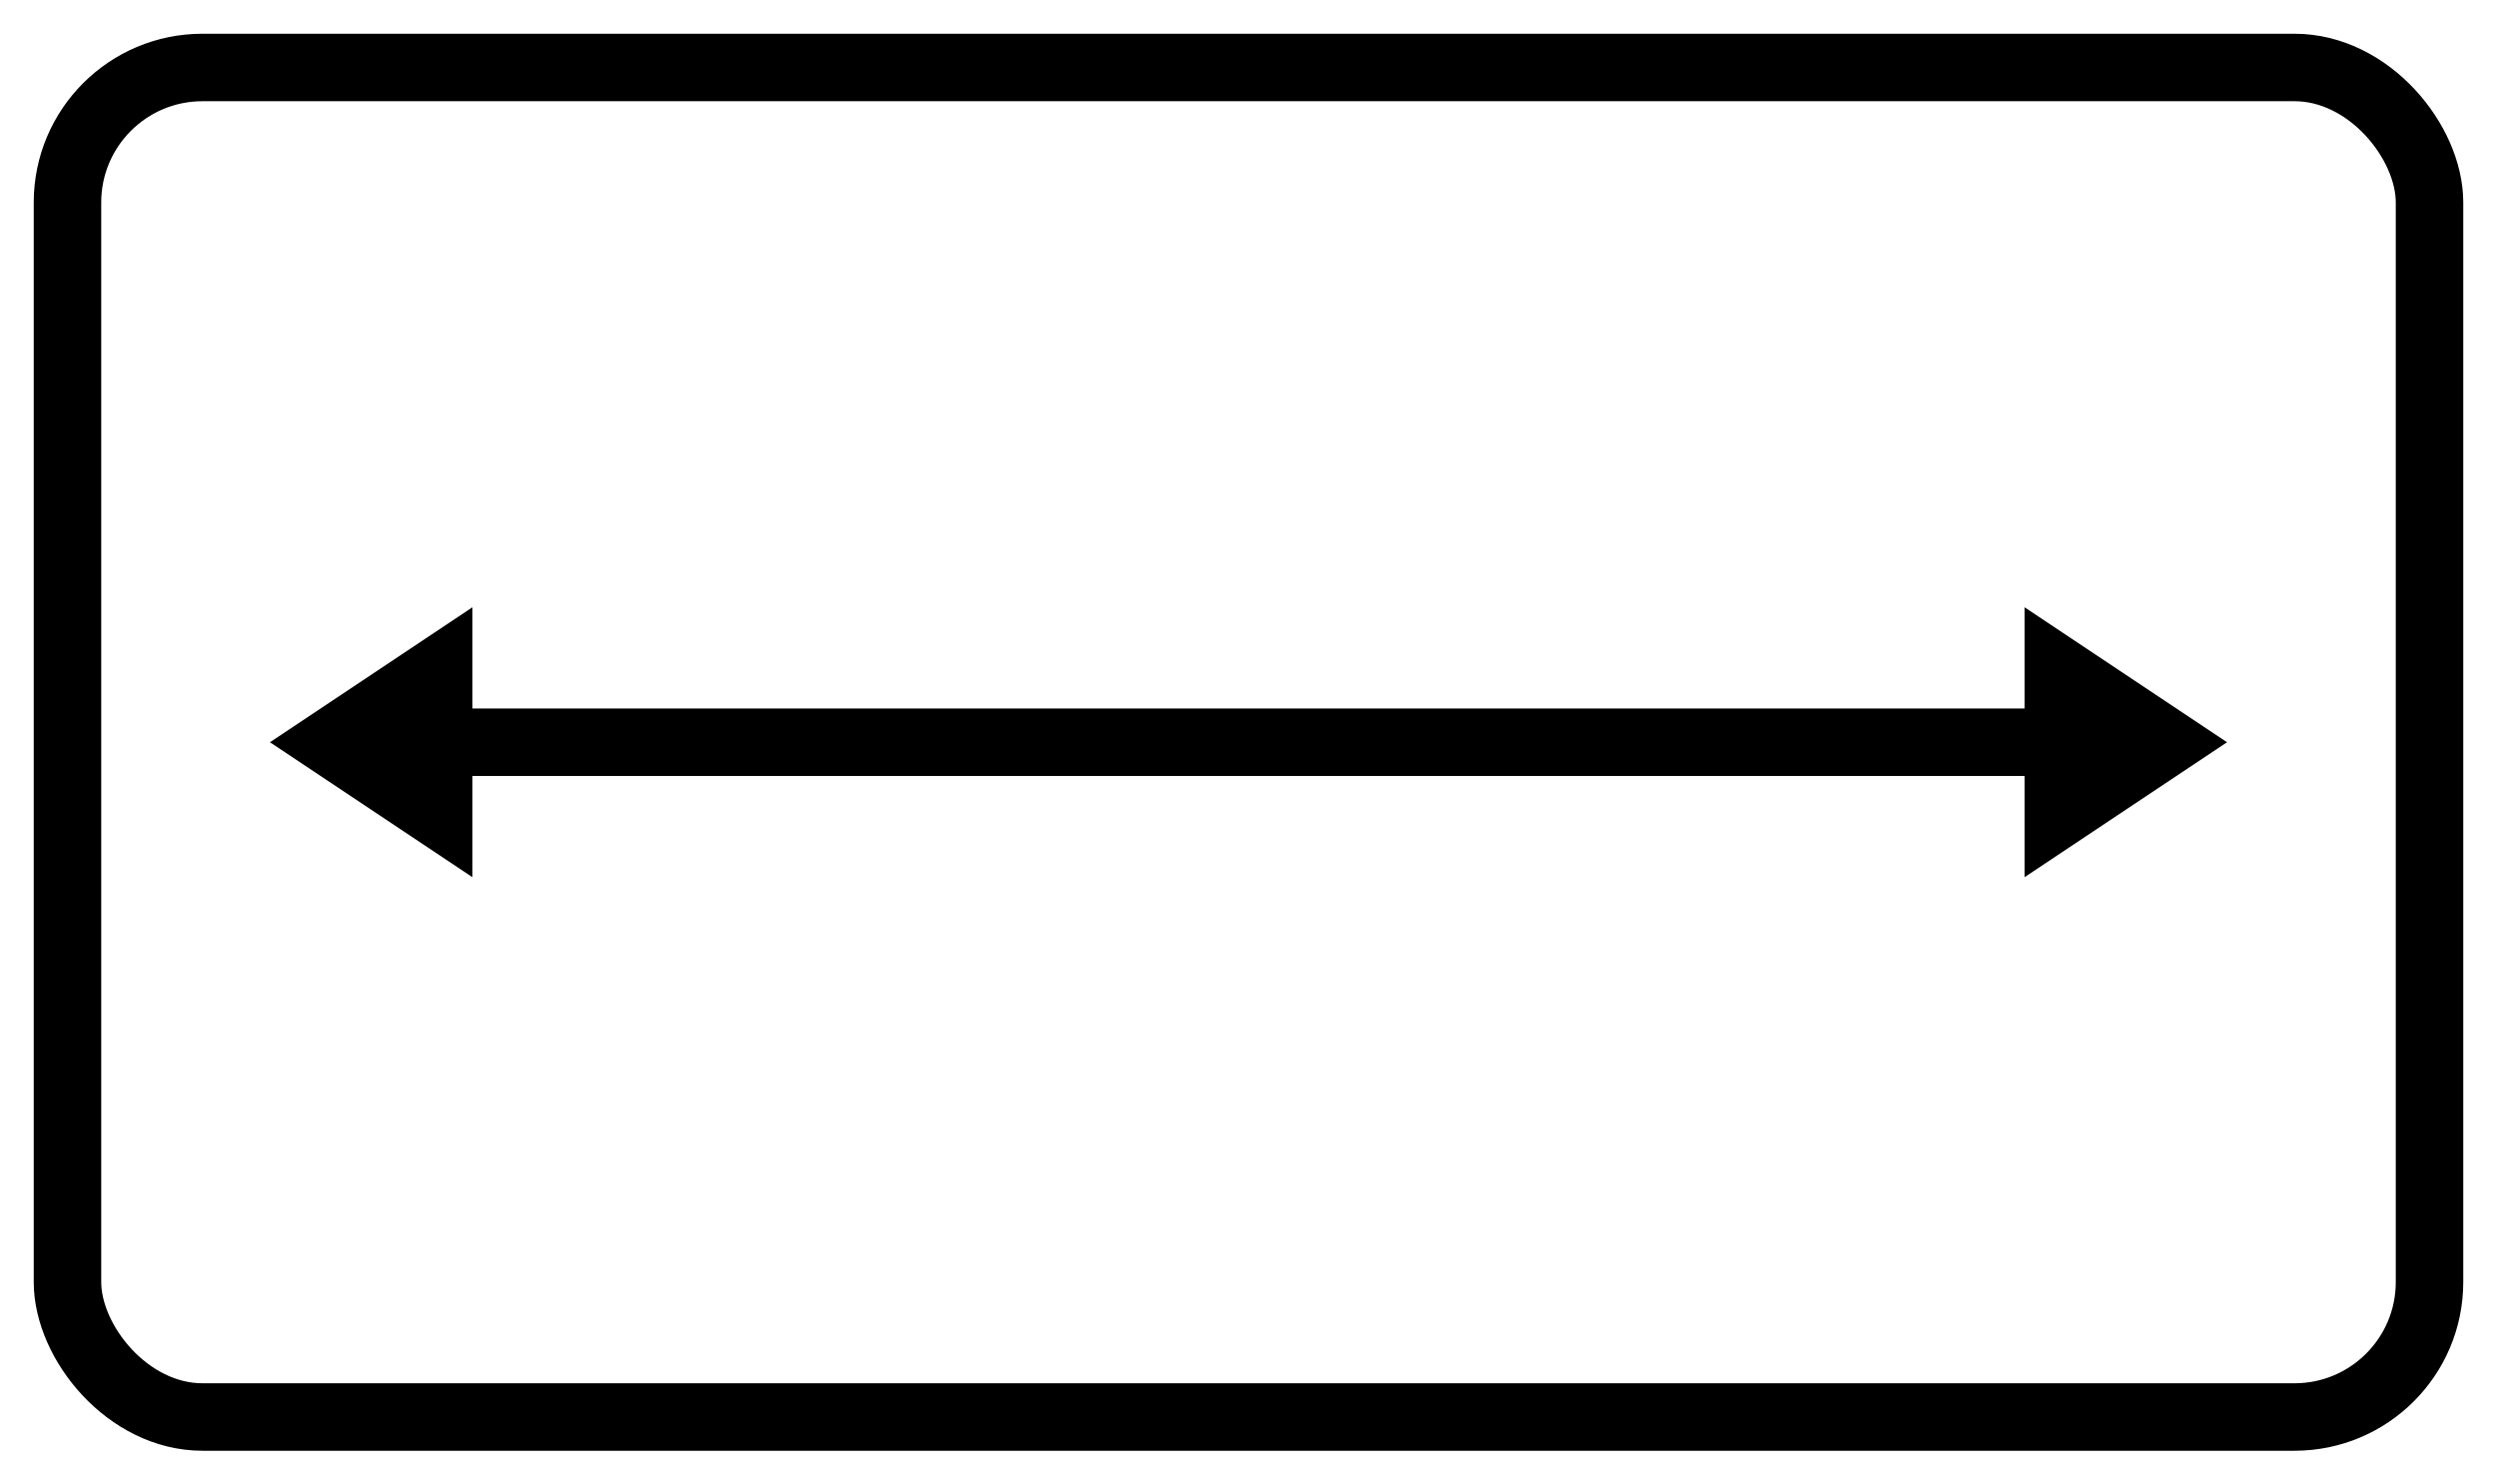<?xml version="1.0" encoding="UTF-8"?>
<svg width="37px" height="22px" viewBox="0 0 37 22" version="1.1" xmlns="http://www.w3.org/2000/svg" xmlns:xlink="http://www.w3.org/1999/xlink">
    <title>Widescreen Icon</title>
    <g id="GKV-Check:-CAM-Dec-2024" stroke="none" stroke-width="1" fill="none" fill-rule="evenodd">
        <g id="Landing-Page-GKV-Check:CAN" transform="translate(-110, -594)">
            <g id="Widescreen-Icon" transform="translate(111, 595)">
                <rect id="Rectangle" stroke="#000000" x="0" y="0" width="35" height="20" rx="2"></rect>
                <g id="Group" transform="translate(3, 8)">
                    <polygon id="Triangle" fill="#000000" transform="translate(27.5, 2) rotate(-270) translate(-27.5, -2) " points="27.5 0.5 29.5 3.5 25.5 3.5"></polygon>
                    <polygon id="Triangle-Copy" fill="#000000" transform="translate(1.5, 2) scale(-1, 1) rotate(-270) translate(-1.5, -2) " points="1.5 0.5 3.5 3.5 -0.5 3.5"></polygon>
                    <line x1="2" y1="2" x2="26" y2="2" id="Line-2" stroke="#000000" stroke-linecap="square"></line>
                </g>
            </g>
        </g>
    </g>
</svg>